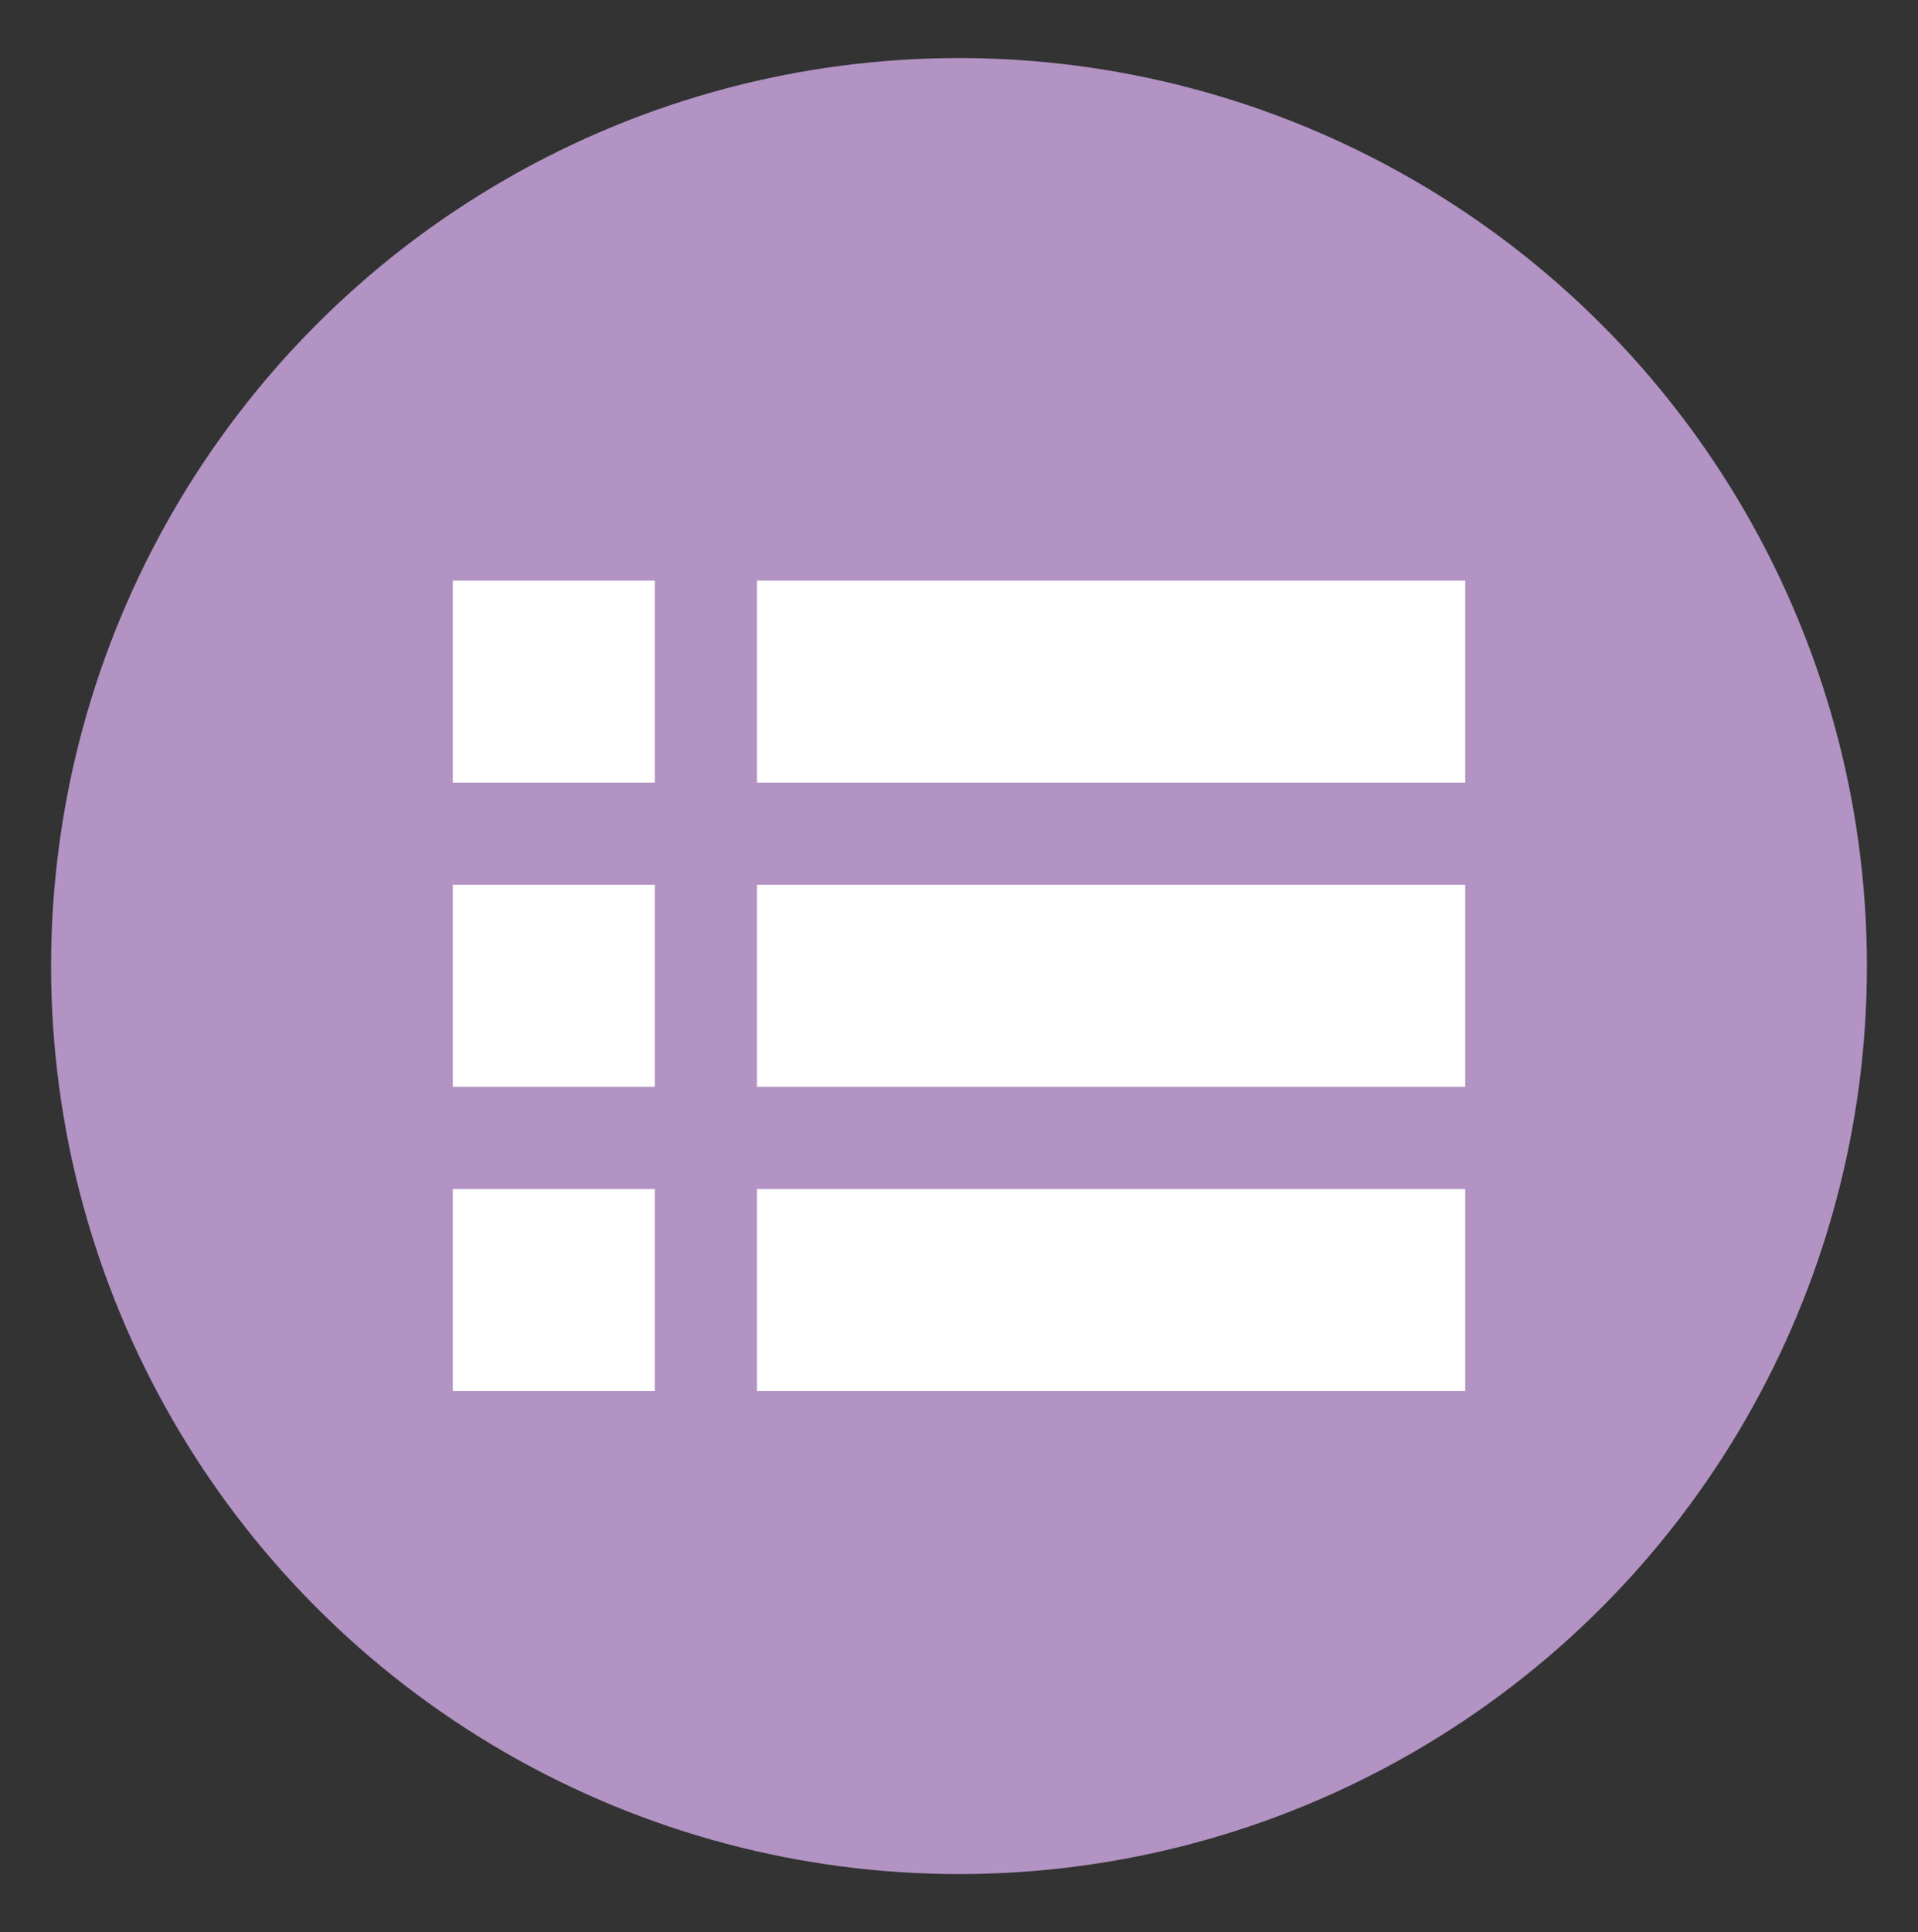 <?xml version="1.0" encoding="UTF-8"?>
<svg id="_圖層_1" data-name="圖層_1" xmlns="http://www.w3.org/2000/svg" version="1.1" viewBox="0 0 82.6 83.2">
  <rect x="0" y="0" width="82.6" height="83.2" fill="#333333" stroke="none"/>
  <!-- Generator: Adobe Illustrator 29.5.0, SVG Export Plug-In . SVG Version: 2.1.0 Build 137)  -->
  <defs>
    <style>
      .st0 {
        fill: #fff;
      }

      .st1 {
        fill: #b293c4;
      }
    </style>
  </defs>
  <circle class="st1" cx="41.3" cy="41.6" r="39.1"/>
  <path class="st0" d="M19.5,59.9v-8.7h8.7v8.7h-8.7ZM32.6,59.9v-8.7h30.5v8.7h-30.5ZM19.5,46.8v-8.7h8.7v8.7h-8.7ZM32.6,46.8v-8.7h30.5v8.7h-30.5ZM19.5,33.7v-8.7h8.7v8.7h-8.7ZM32.6,33.7v-8.7h30.5v8.7h-30.5Z"/>
</svg>